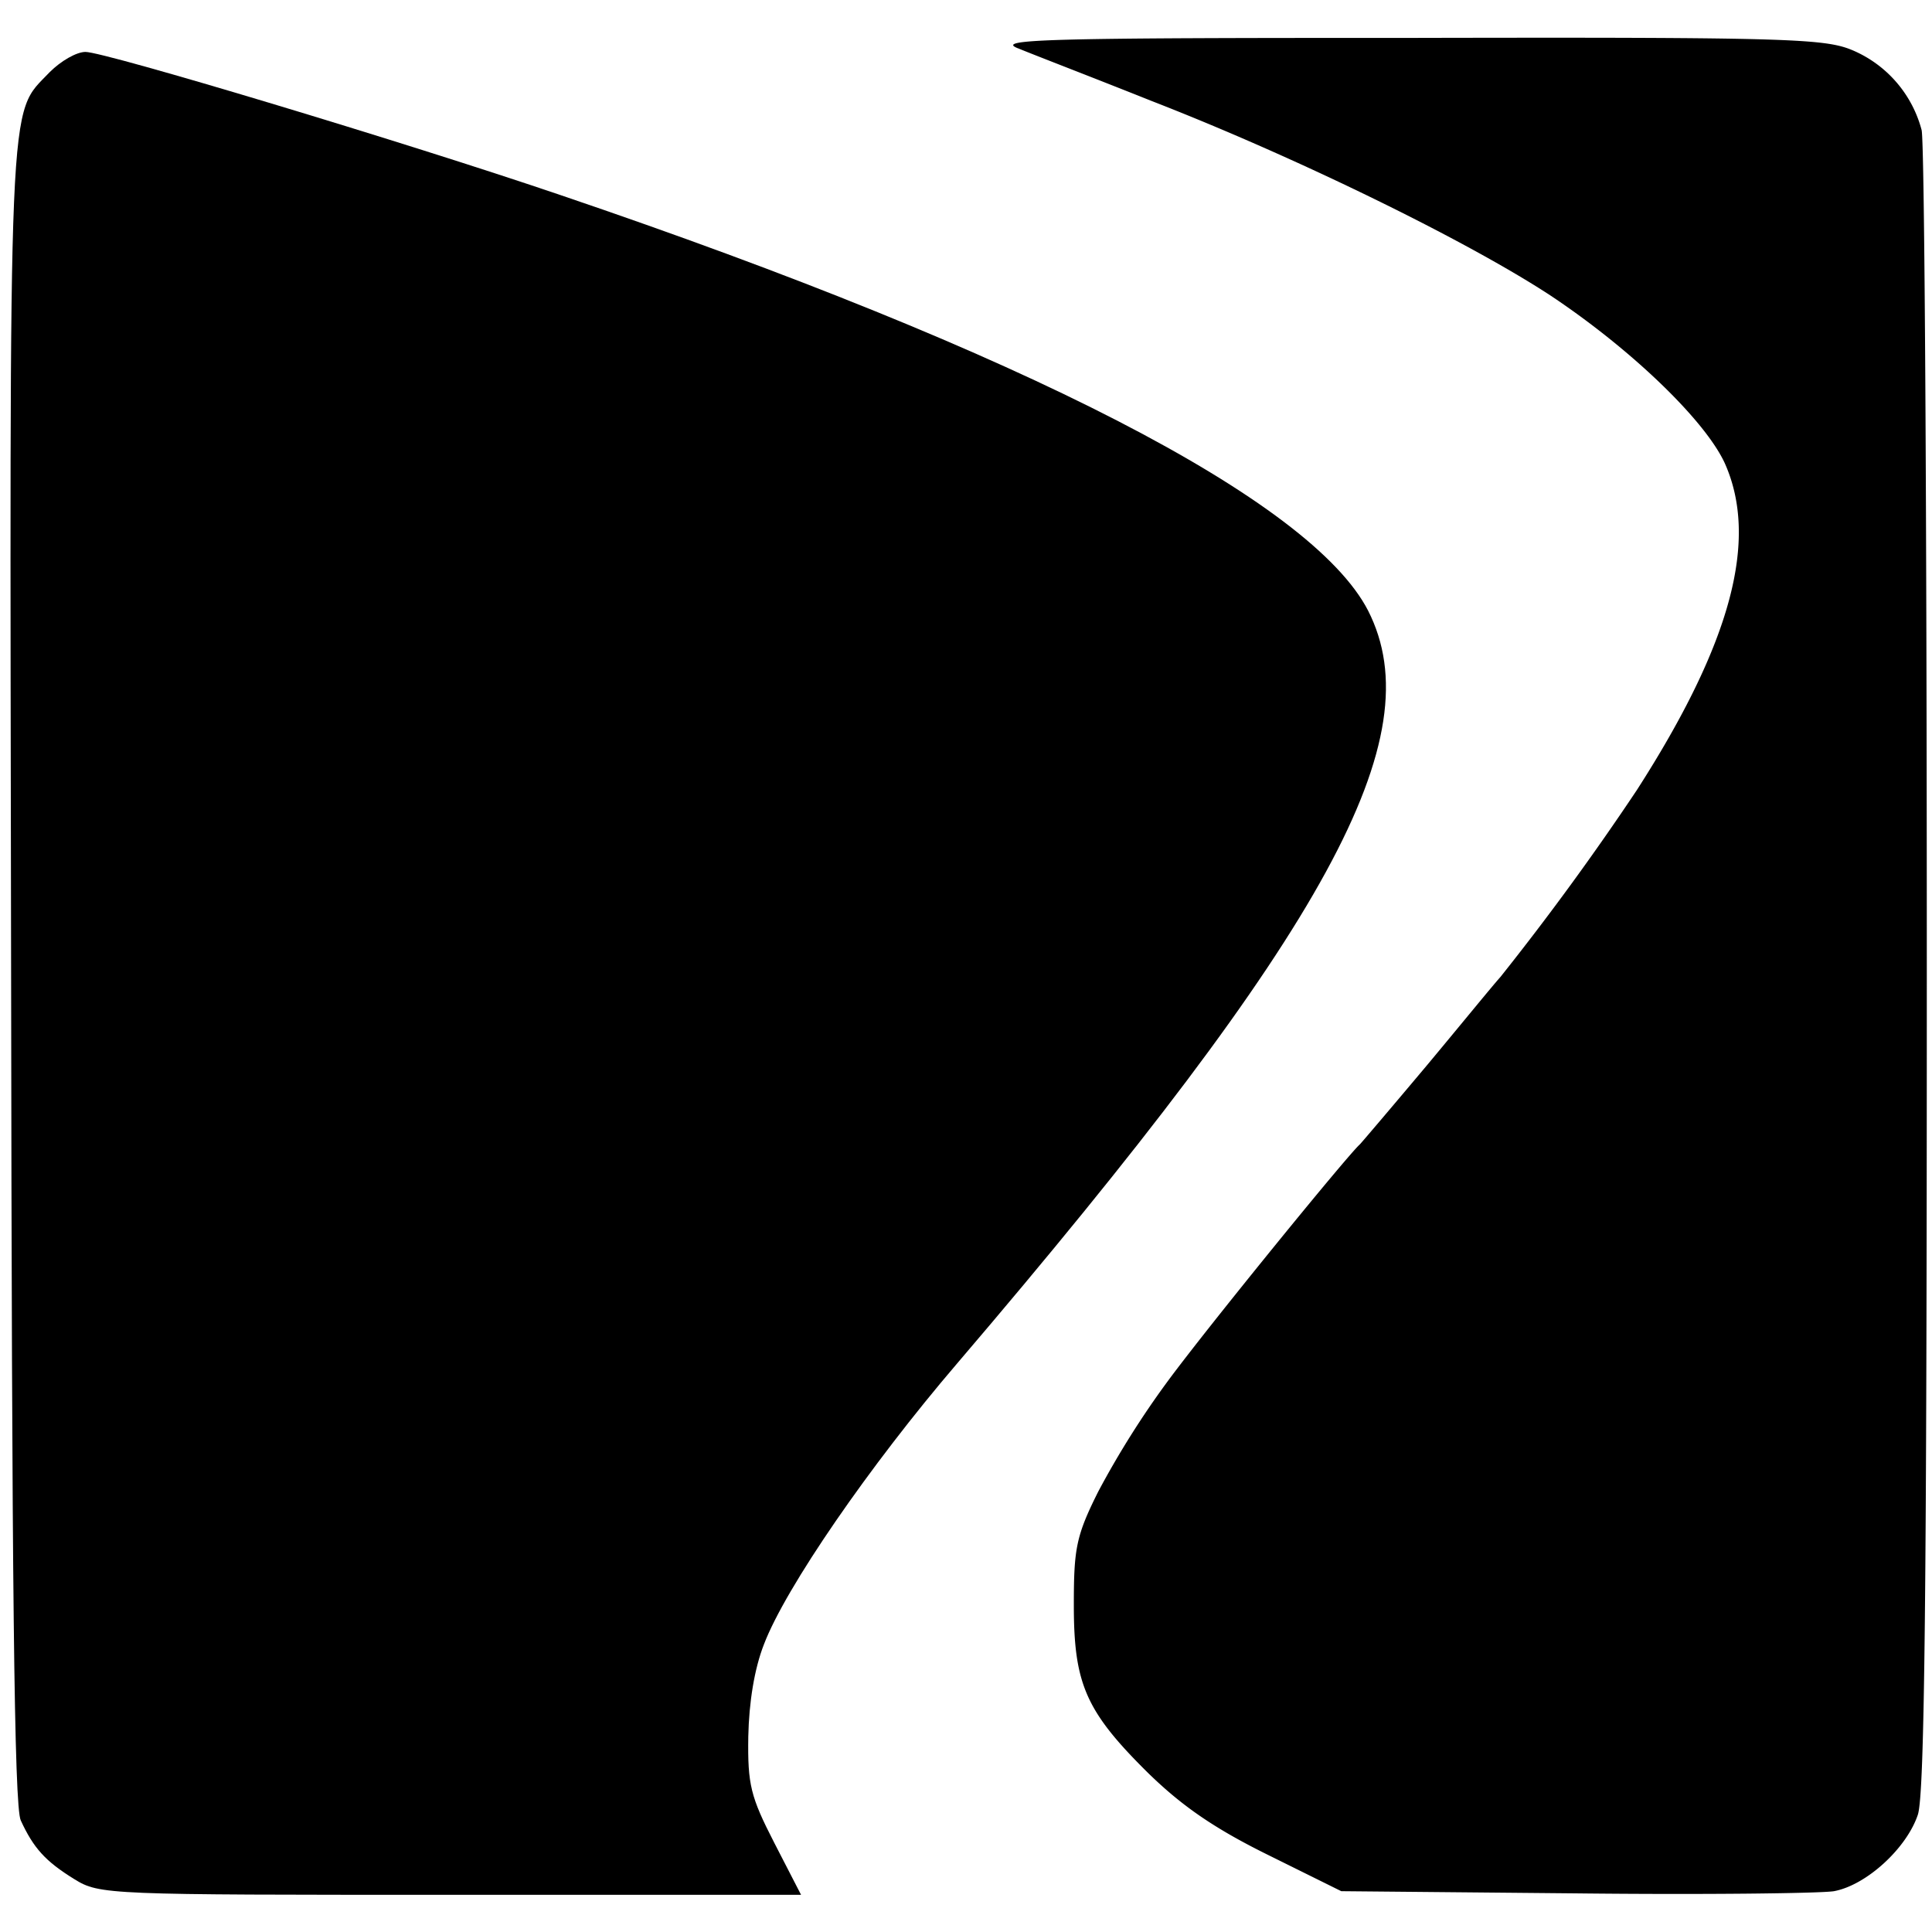 <svg version="1.0" xmlns="http://www.w3.org/2000/svg" width="21.333" height="21.333" viewBox="0 0 16 16"><path d="M8.431.4c.117.049.615.24 1.108.437 1.187.461 2.609 1.156 3.304 1.612.665.443 1.274 1.028 1.44 1.385.284.633.056 1.489-.726 2.707a22.799 22.799 0 01-1.132 1.551c-.062.068-.332.4-.615.739-.284.338-.53.627-.548.646-.099.086-1.256 1.507-1.588 1.957a7.434 7.434 0 00-.578.917c-.185.369-.203.474-.203.941 0 .653.098.88.615 1.391.277.27.541.455.99.677l.61.302 1.938.018c1.065.012 2.031 0 2.142-.018.27-.05.603-.357.695-.634.056-.173.074-1.834.074-6.997 0-3.724-.018-6.856-.043-6.954a.993.993 0 00-.554-.653c-.233-.104-.467-.117-3.698-.11C8.652.313 8.24.325 8.43.4z"/><path d="M.412.597C.062.966.08.615.092 8.06c.006 5.034.025 6.905.08 7.016.105.228.203.338.443.486.21.13.271.13 3.12.13h2.899l-.222-.431c-.196-.382-.221-.48-.215-.88.006-.284.05-.56.13-.764.178-.467.873-1.477 1.6-2.326 3.07-3.594 3.938-5.181 3.403-6.234-.468-.91-2.837-2.135-6.684-3.44C3.348 1.175.868.43.708.43.634.43.505.504.412.597z"/></svg>